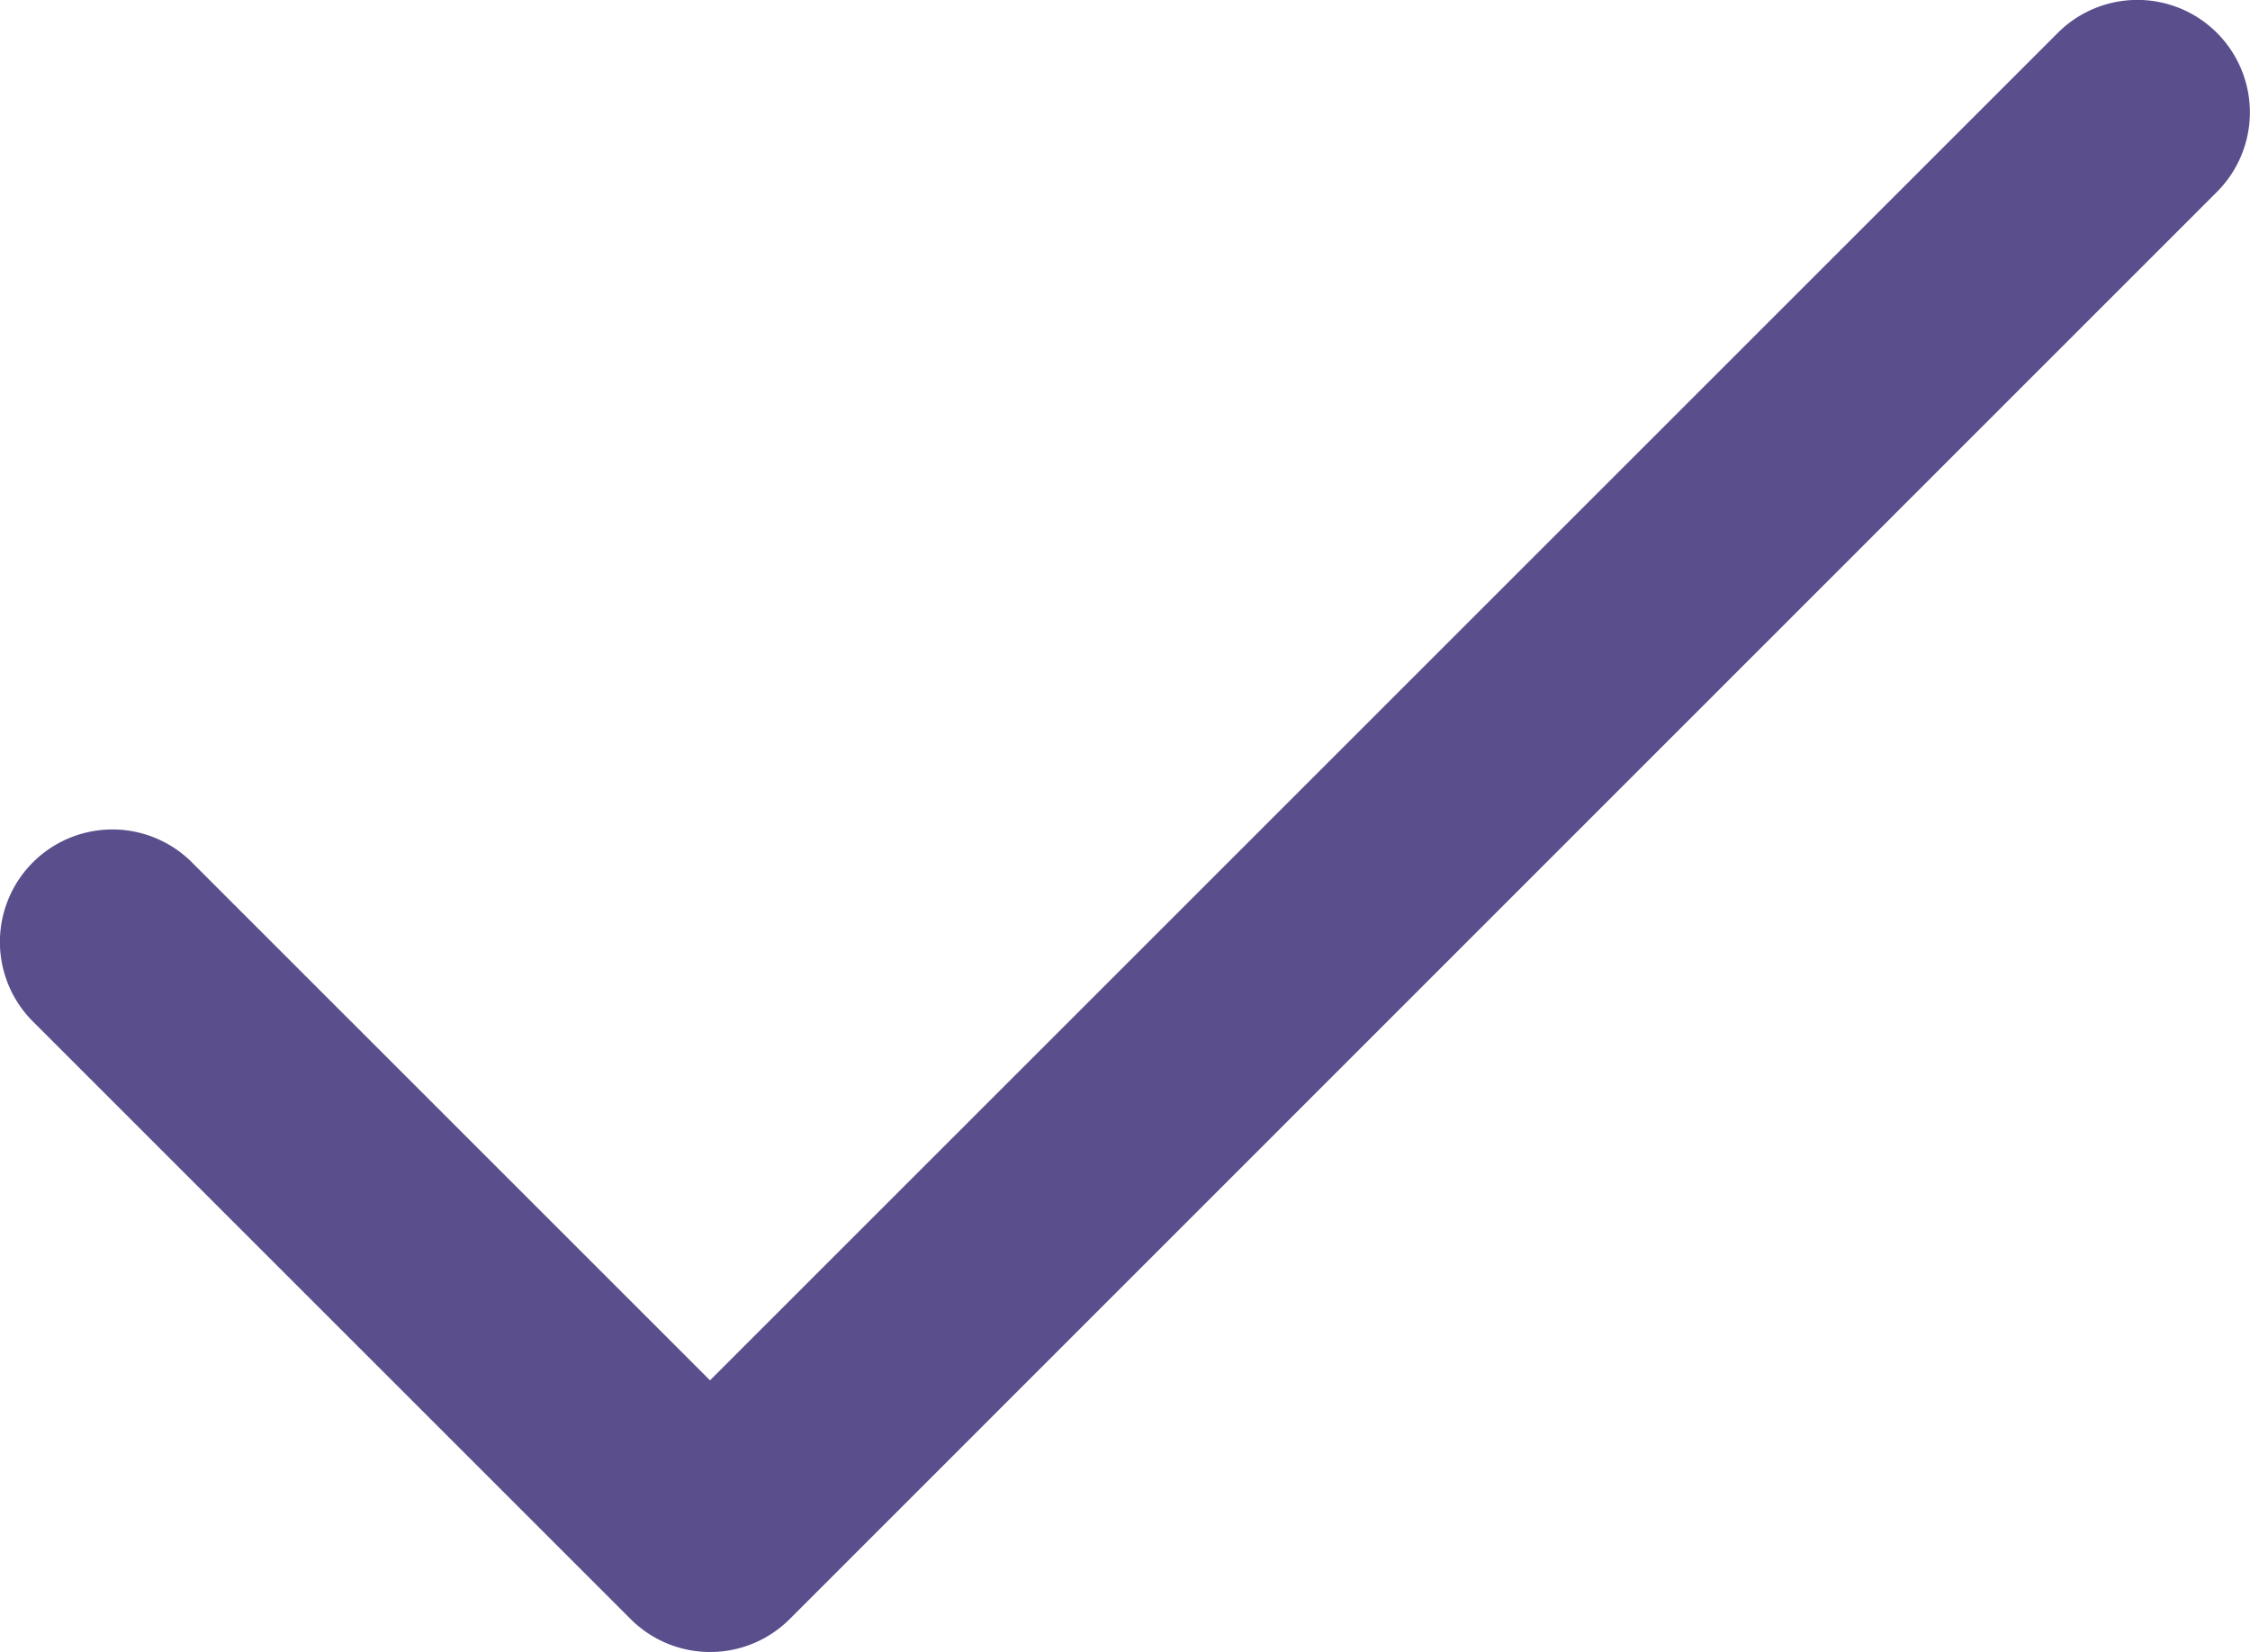 <svg xmlns="http://www.w3.org/2000/svg" width="16.003" height="11.752" viewBox="0 0 16.003 11.752">
  <g id="tick" transform="translate(0 -71.41)">
    <g id="Group_380" data-name="Group 380" transform="translate(0 67.997)">
      <path id="Path_383" data-name="Path 383" d="M15.768,68.232a.8.8,0,0,0-1.132,0L5.05,77.818,1.365,74.133A.8.8,0,0,0,.234,75.265l4.251,4.251a.8.8,0,0,0,1.132,0L15.768,69.363A.8.8,0,0,0,15.768,68.232Z" transform="translate(0 -64.585)" fill="#5a4e8c"/>
    </g>
  </g>
</svg>
